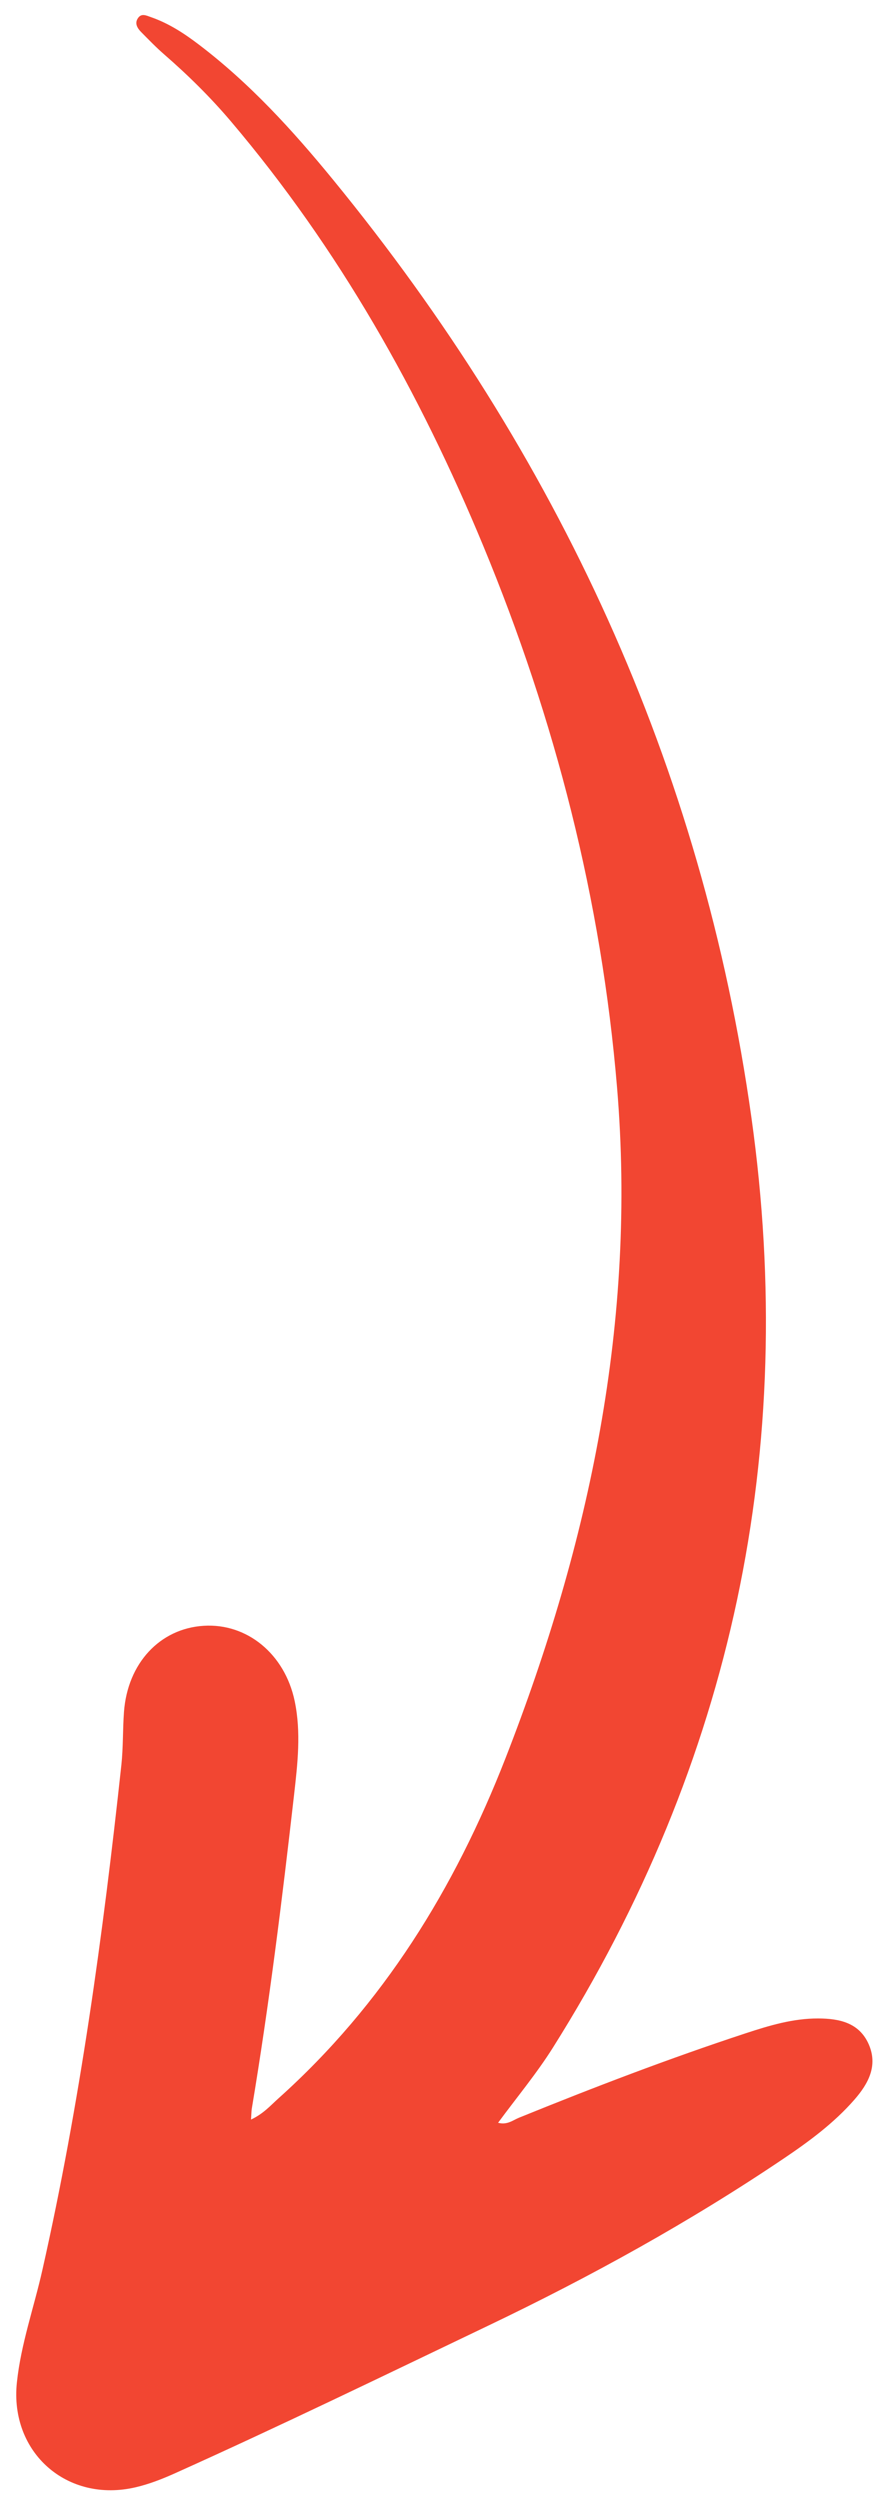 <?xml version="1.0" encoding="UTF-8"?>
<svg xmlns="http://www.w3.org/2000/svg" width="36" height="101" viewBox="0 0 36 101" fill="none">
  <path d="M10.144 85.631C10.652 85.39 10.934 85.059 11.249 84.777C15.483 80.982 18.367 76.303 20.423 71.036C23.827 62.316 25.715 53.354 24.933 43.954C24.302 36.371 22.437 29.087 19.527 22.057C16.953 15.844 13.691 10.049 9.329 4.903C8.503 3.929 7.595 3.034 6.631 2.196C6.305 1.912 6.003 1.599 5.699 1.291C5.551 1.14 5.434 0.949 5.567 0.743C5.712 0.517 5.911 0.627 6.111 0.697C6.818 0.944 7.435 1.345 8.025 1.794C10.092 3.363 11.828 5.269 13.46 7.264C22.532 18.355 28.371 30.95 30.36 45.145C32.242 58.577 29.602 71.188 22.335 82.734C21.677 83.779 20.879 84.736 20.125 85.761C20.491 85.861 20.72 85.659 20.967 85.558C23.993 84.329 27.041 83.161 30.144 82.141C31.09 81.83 32.046 81.544 33.056 81.547C33.91 81.549 34.717 81.716 35.101 82.592C35.48 83.458 35.082 84.185 34.524 84.825C33.696 85.774 32.687 86.518 31.649 87.217C27.856 89.775 23.863 91.978 19.737 93.953C15.527 95.968 11.327 98.008 7.07 99.922C6.561 100.151 6.03 100.359 5.488 100.486C2.718 101.139 0.385 99.087 0.682 96.255C0.845 94.702 1.372 93.223 1.713 91.706C3.23 84.975 4.163 78.155 4.904 71.304C4.98 70.595 4.957 69.877 5.009 69.165C5.153 67.197 6.459 65.794 8.23 65.683C9.982 65.573 11.505 66.822 11.905 68.717C12.172 69.986 12.024 71.259 11.88 72.526C11.398 76.759 10.876 80.986 10.174 85.19C10.158 85.287 10.159 85.387 10.143 85.63L10.144 85.631Z" fill="#F24632"></path>
</svg>

